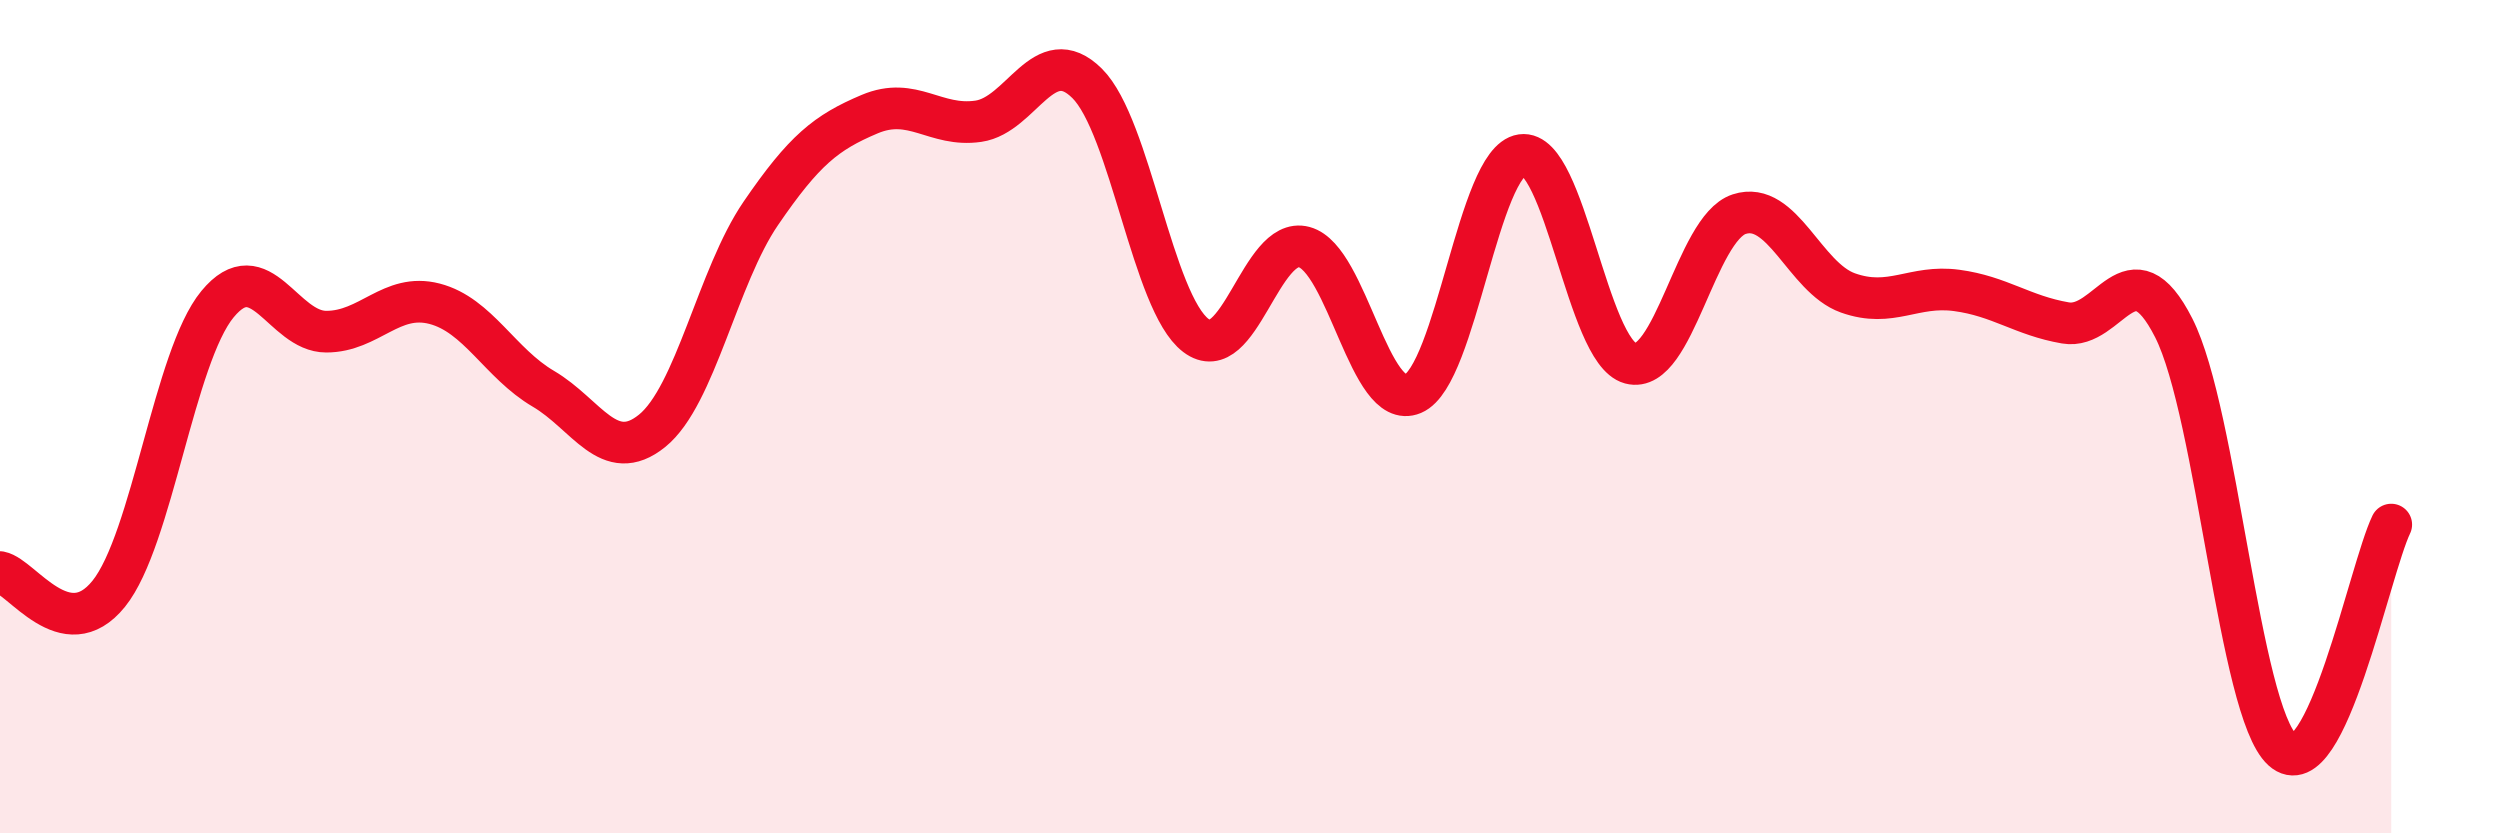 
    <svg width="60" height="20" viewBox="0 0 60 20" xmlns="http://www.w3.org/2000/svg">
      <path
        d="M 0,13.73 C 0.52,13.83 1.57,15.54 2.61,14.25 C 3.65,12.96 4.18,8.56 5.22,7.3 C 6.26,6.04 6.79,7.96 7.83,7.96 C 8.87,7.96 9.39,7.02 10.43,7.29 C 11.47,7.56 12,8.72 13.04,9.33 C 14.08,9.94 14.61,11.18 15.65,10.34 C 16.69,9.5 17.22,6.64 18.26,5.12 C 19.3,3.6 19.83,3.18 20.87,2.74 C 21.91,2.3 22.44,3.06 23.48,2.91 C 24.52,2.76 25.05,0.97 26.09,2 C 27.13,3.03 27.66,7.26 28.7,8.05 C 29.74,8.84 30.26,5.65 31.3,5.93 C 32.34,6.21 32.87,9.89 33.91,9.45 C 34.95,9.01 35.48,3.87 36.52,3.72 C 37.56,3.57 38.09,8.44 39.13,8.72 C 40.17,9 40.7,5.48 41.74,5.14 C 42.78,4.8 43.31,6.66 44.35,7.03 C 45.39,7.4 45.92,6.83 46.96,6.97 C 48,7.11 48.53,7.57 49.57,7.75 C 50.61,7.93 51.13,5.82 52.17,7.87 C 53.21,9.92 53.74,17.06 54.78,18 C 55.82,18.94 56.87,13.67 57.39,12.59L57.39 20L0 20Z"
        fill="#EB0A25"
        opacity="0.1"
        stroke-linecap="round"
        stroke-linejoin="round"
      />
      <path
        d="M 0,13.73 C 0.52,13.83 1.57,15.54 2.61,14.25 C 3.65,12.96 4.18,8.56 5.22,7.3 C 6.26,6.04 6.79,7.96 7.83,7.96 C 8.87,7.96 9.39,7.02 10.43,7.29 C 11.47,7.56 12,8.72 13.04,9.33 C 14.08,9.94 14.61,11.18 15.65,10.34 C 16.69,9.5 17.22,6.64 18.26,5.12 C 19.3,3.6 19.83,3.18 20.87,2.74 C 21.91,2.3 22.44,3.06 23.48,2.91 C 24.52,2.76 25.05,0.97 26.09,2 C 27.13,3.03 27.66,7.26 28.7,8.05 C 29.74,8.84 30.26,5.65 31.3,5.93 C 32.34,6.21 32.87,9.89 33.91,9.45 C 34.95,9.01 35.48,3.87 36.52,3.72 C 37.56,3.57 38.09,8.44 39.13,8.72 C 40.17,9 40.7,5.48 41.74,5.14 C 42.78,4.8 43.31,6.66 44.35,7.03 C 45.39,7.4 45.92,6.83 46.96,6.97 C 48,7.11 48.53,7.57 49.57,7.75 C 50.61,7.93 51.13,5.82 52.17,7.87 C 53.21,9.92 53.74,17.06 54.78,18 C 55.82,18.94 56.87,13.67 57.39,12.59"
        stroke="#EB0A25"
        stroke-width="1"
        fill="none"
        stroke-linecap="round"
        stroke-linejoin="round"
      />
    </svg>
  